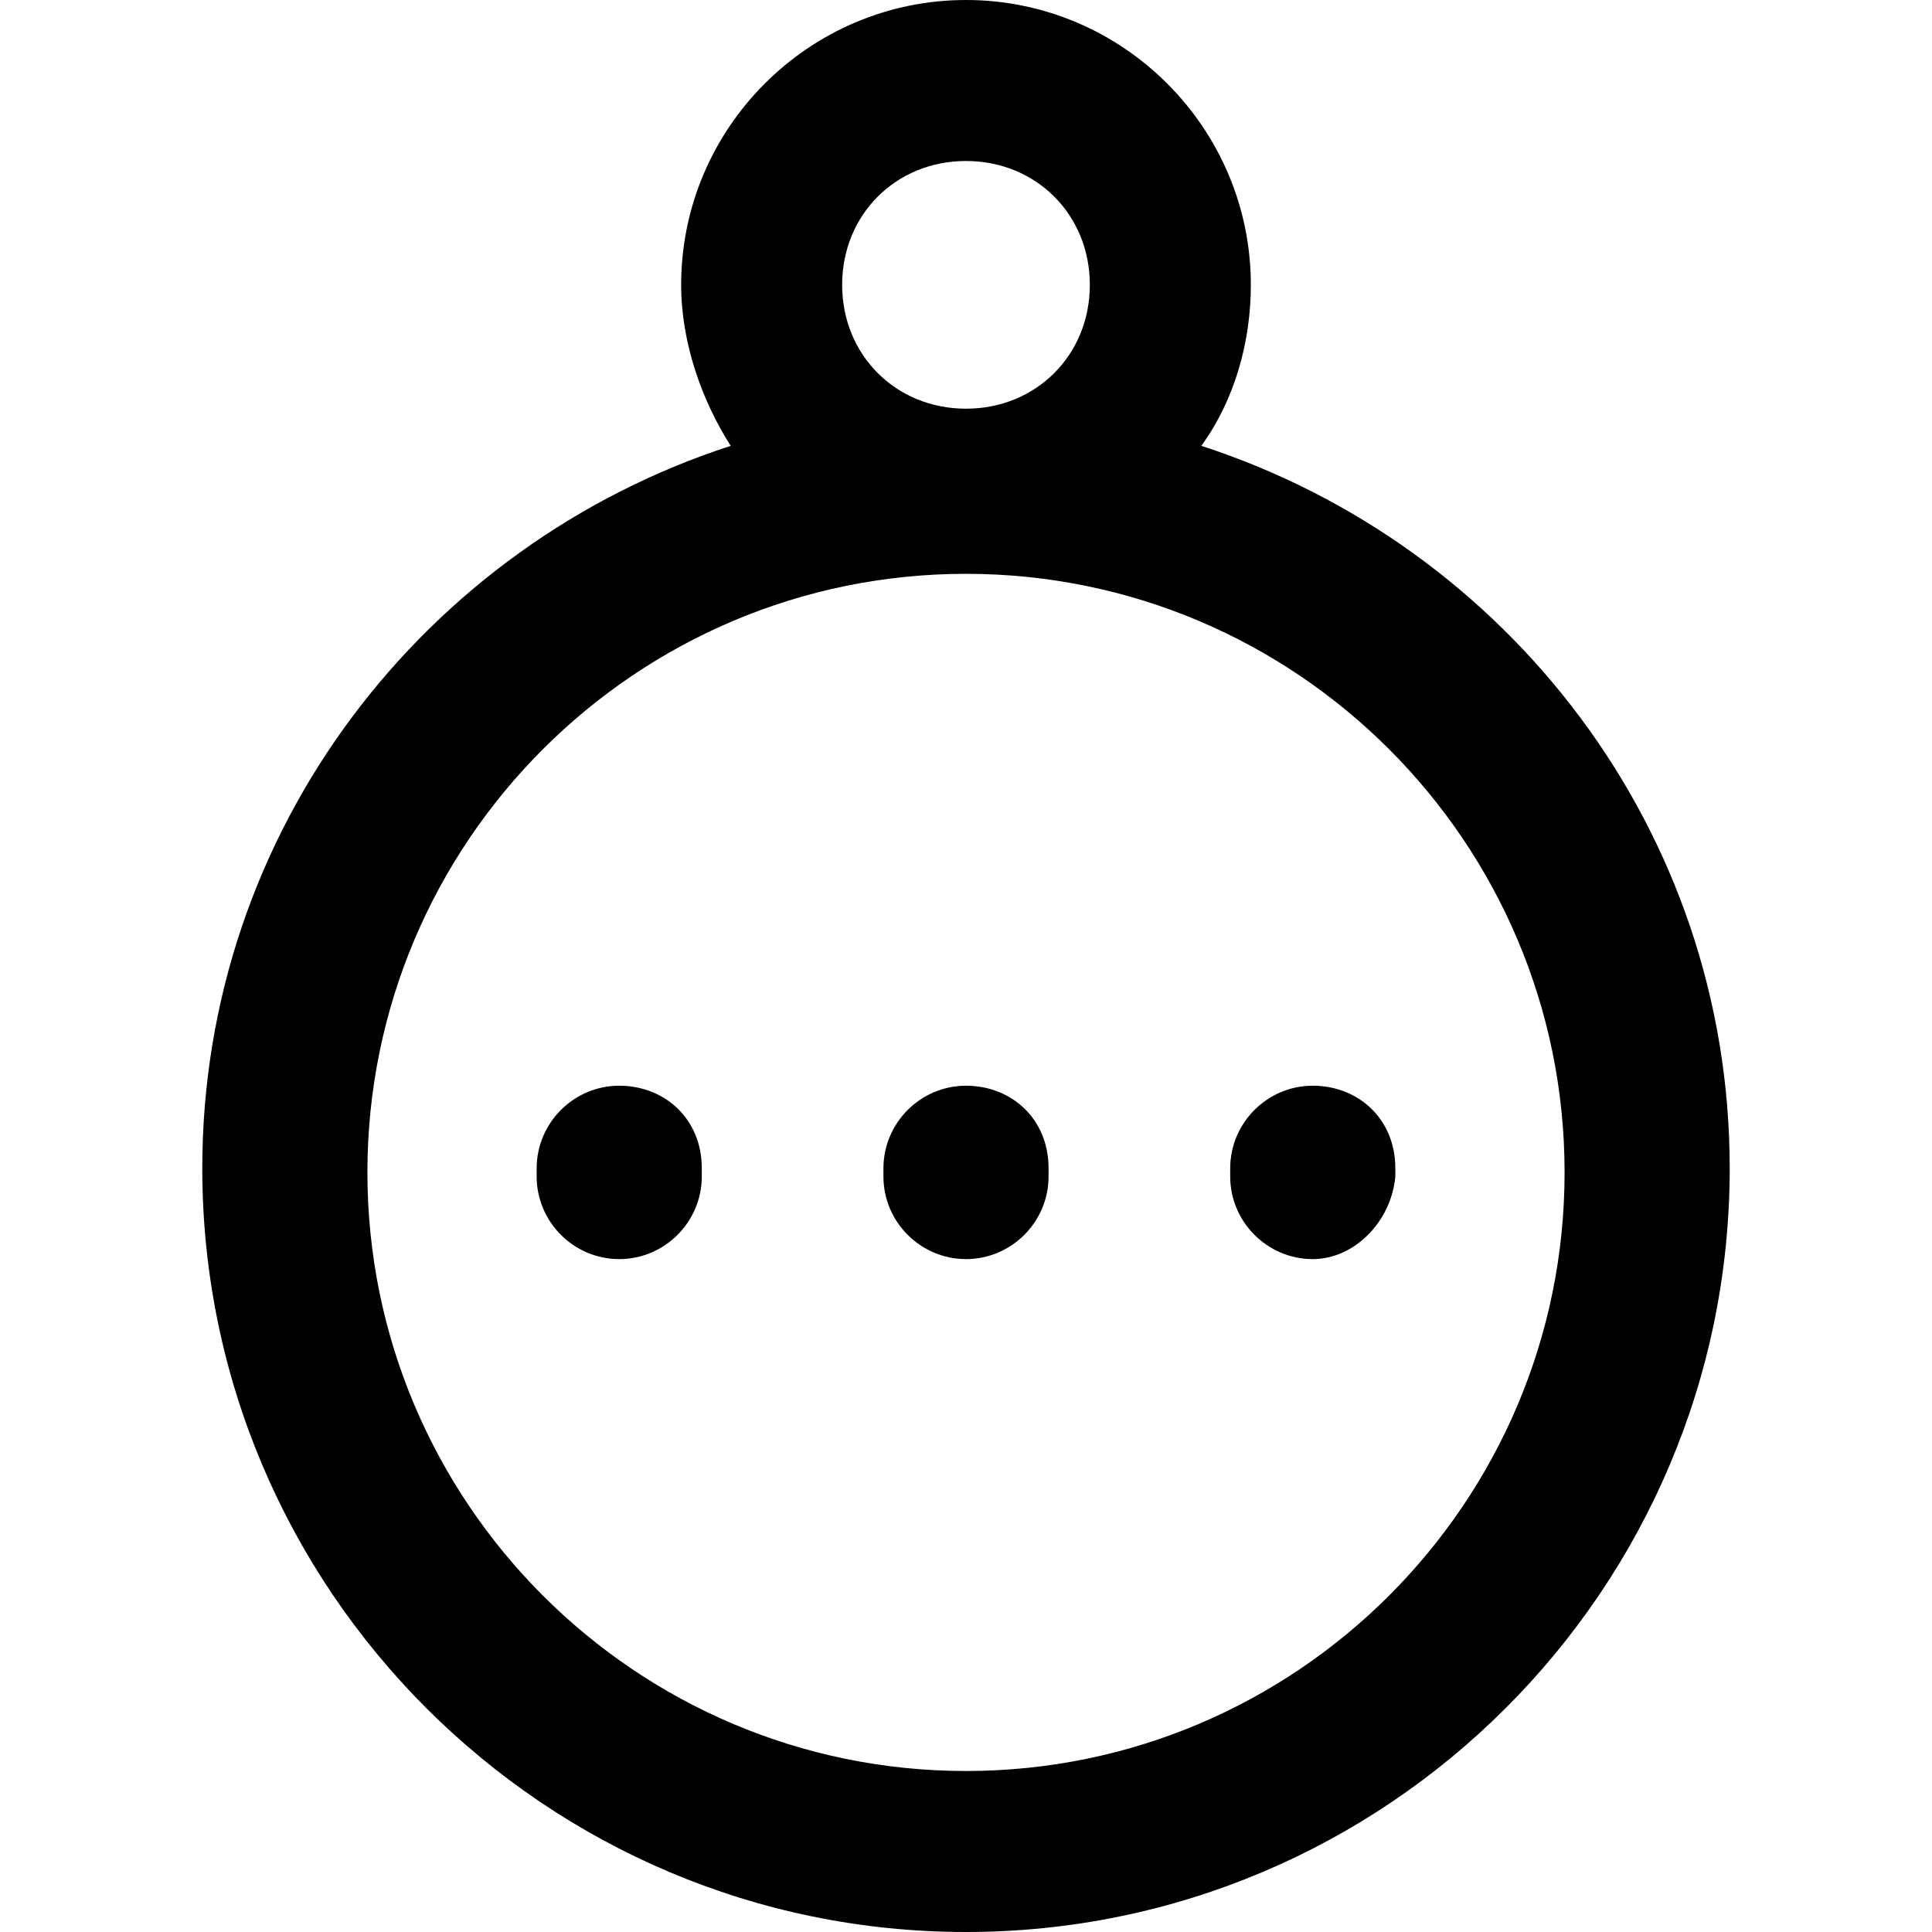 <?xml version="1.0" encoding="iso-8859-1"?>
<!-- Uploaded to: SVG Repo, www.svgrepo.com, Generator: SVG Repo Mixer Tools -->
<svg fill="#000000" height="800px" width="800px" version="1.1" id="Layer_1" xmlns="http://www.w3.org/2000/svg" xmlns:xlink="http://www.w3.org/1999/xlink" 
	 viewBox="0 0 499.2 499.2" xml:space="preserve">
<g>
	<g>
		<path d="M159.999,280.533c-11.733,0-21.333,9.6-21.333,21.333V304c0,11.733,9.6,21.333,21.333,21.333s21.333-9.6,21.333-21.333
			v-2.133C181.333,289.066,171.733,280.533,159.999,280.533z"/>
	</g>
</g>
<g>
	<g>
		<path d="M249.599,280.533c-11.733,0-21.333,9.6-21.333,21.333V304c0,11.733,9.6,21.333,21.333,21.333
			c11.733,0,21.333-9.6,21.333-21.333v-2.133C270.933,289.066,261.333,280.533,249.599,280.533z"/>
	</g>
</g>
<g>
	<g>
		<path d="M339.199,280.533c-11.733,0-21.333,9.6-21.333,21.333V304c0,11.733,9.6,21.333,21.333,21.333
			c10.667,0,20.267-9.6,21.333-21.333v-2.133C360.533,289.066,350.933,280.533,339.199,280.533z"/>
	</g>
</g>
<g>
	<g>
		<path d="M310.399,115.2c8.533-11.733,12.8-26.667,12.8-41.6c0-40.533-33.067-73.6-73.6-73.6S176,33.067,176,73.6
			c0,14.933,5.333,29.867,12.8,41.6c-78.933,25.6-136.533,99.2-136.533,186.667c0,108.8,88.533,197.333,197.333,197.333
			s197.333-88.533,197.333-197.333C446.933,214.4,389.333,140.8,310.399,115.2z M249.599,41.6c18.133,0,32,13.867,32,32
			s-13.867,32-32,32c-18.133,0-32-13.867-32-32C217.599,55.466,231.466,41.6,249.599,41.6z M249.599,457.6
			c-85.333,0-154.667-69.333-154.667-154.667s69.333-154.667,154.667-154.667S404.266,217.6,404.266,302.933
			S334.933,457.6,249.599,457.6z"/>
	</g>
</g>
</svg>